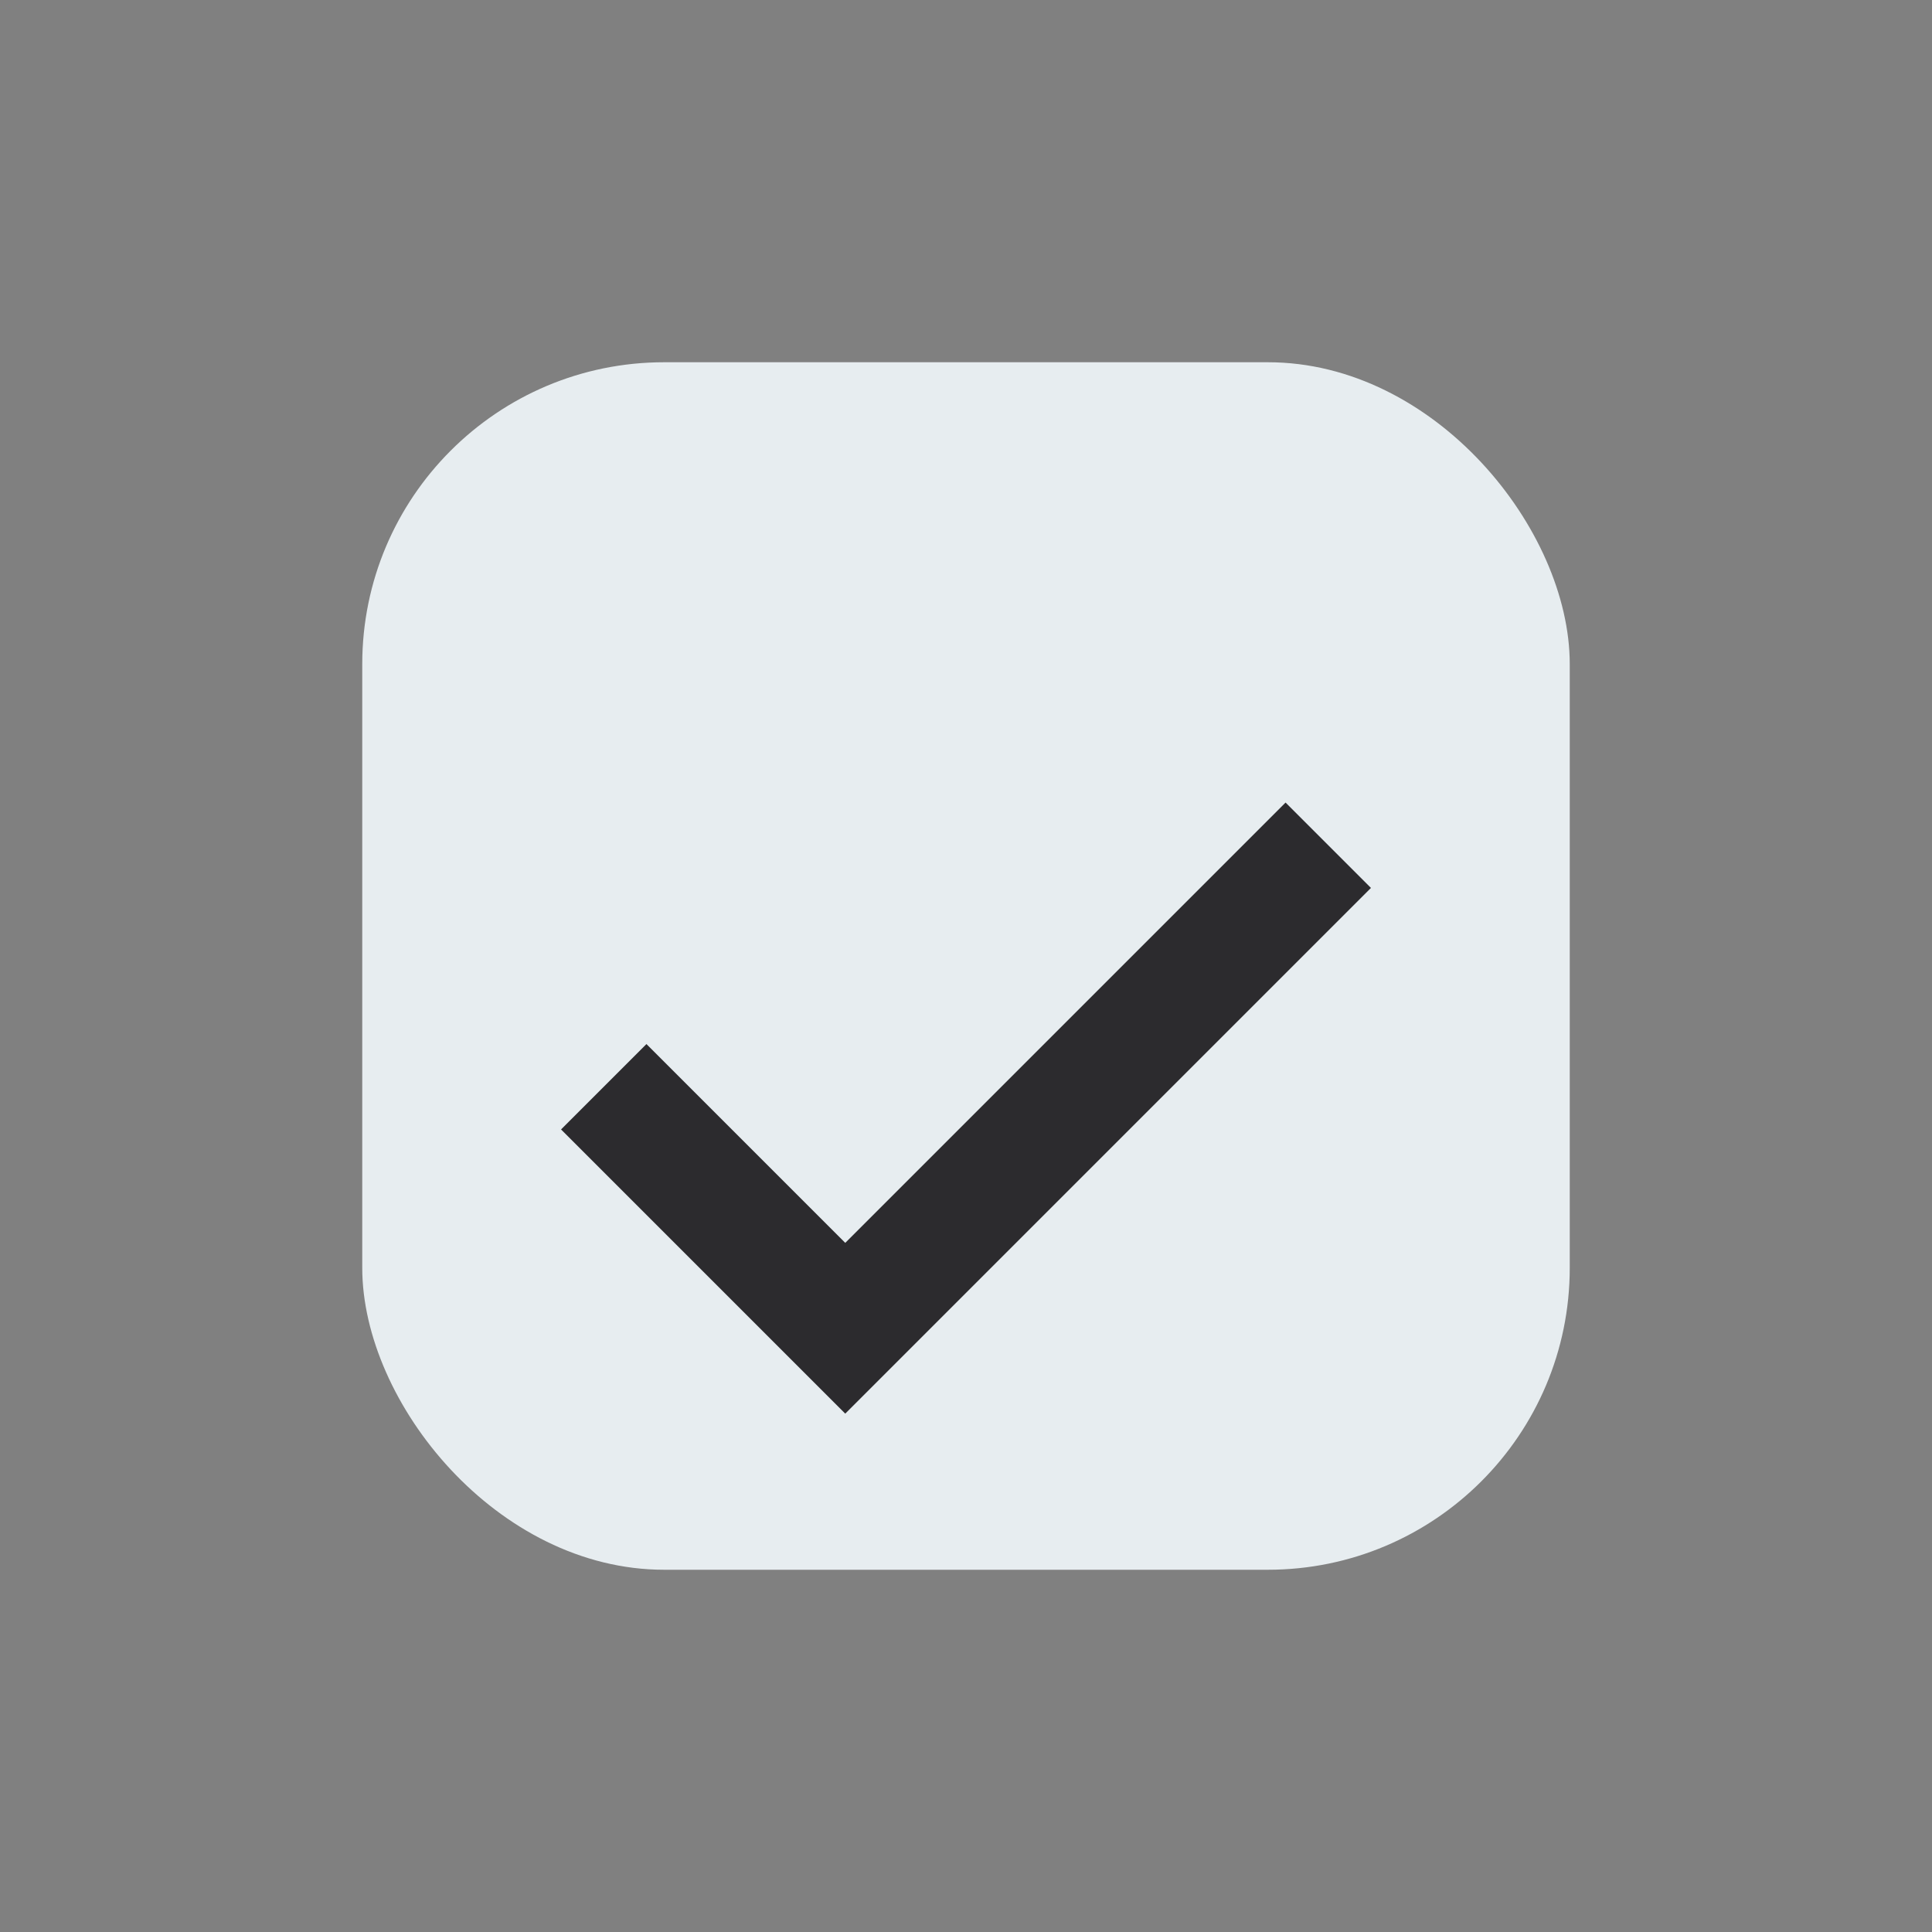 <?xml version="1.0" encoding="UTF-8"?>
<svg xmlns="http://www.w3.org/2000/svg" width="32" height="32" viewBox="0 0 32 32"><rect x="0" y="0" width="32" height="32" fill="#808080" stroke="none"/><rect x="6" y="6" width="20" height="20" rx="5" fill="#E7EDF0"/><path d="M10 18l4 4 8-8" stroke="#2C2B2E" stroke-width="2" fill="none"/></svg>